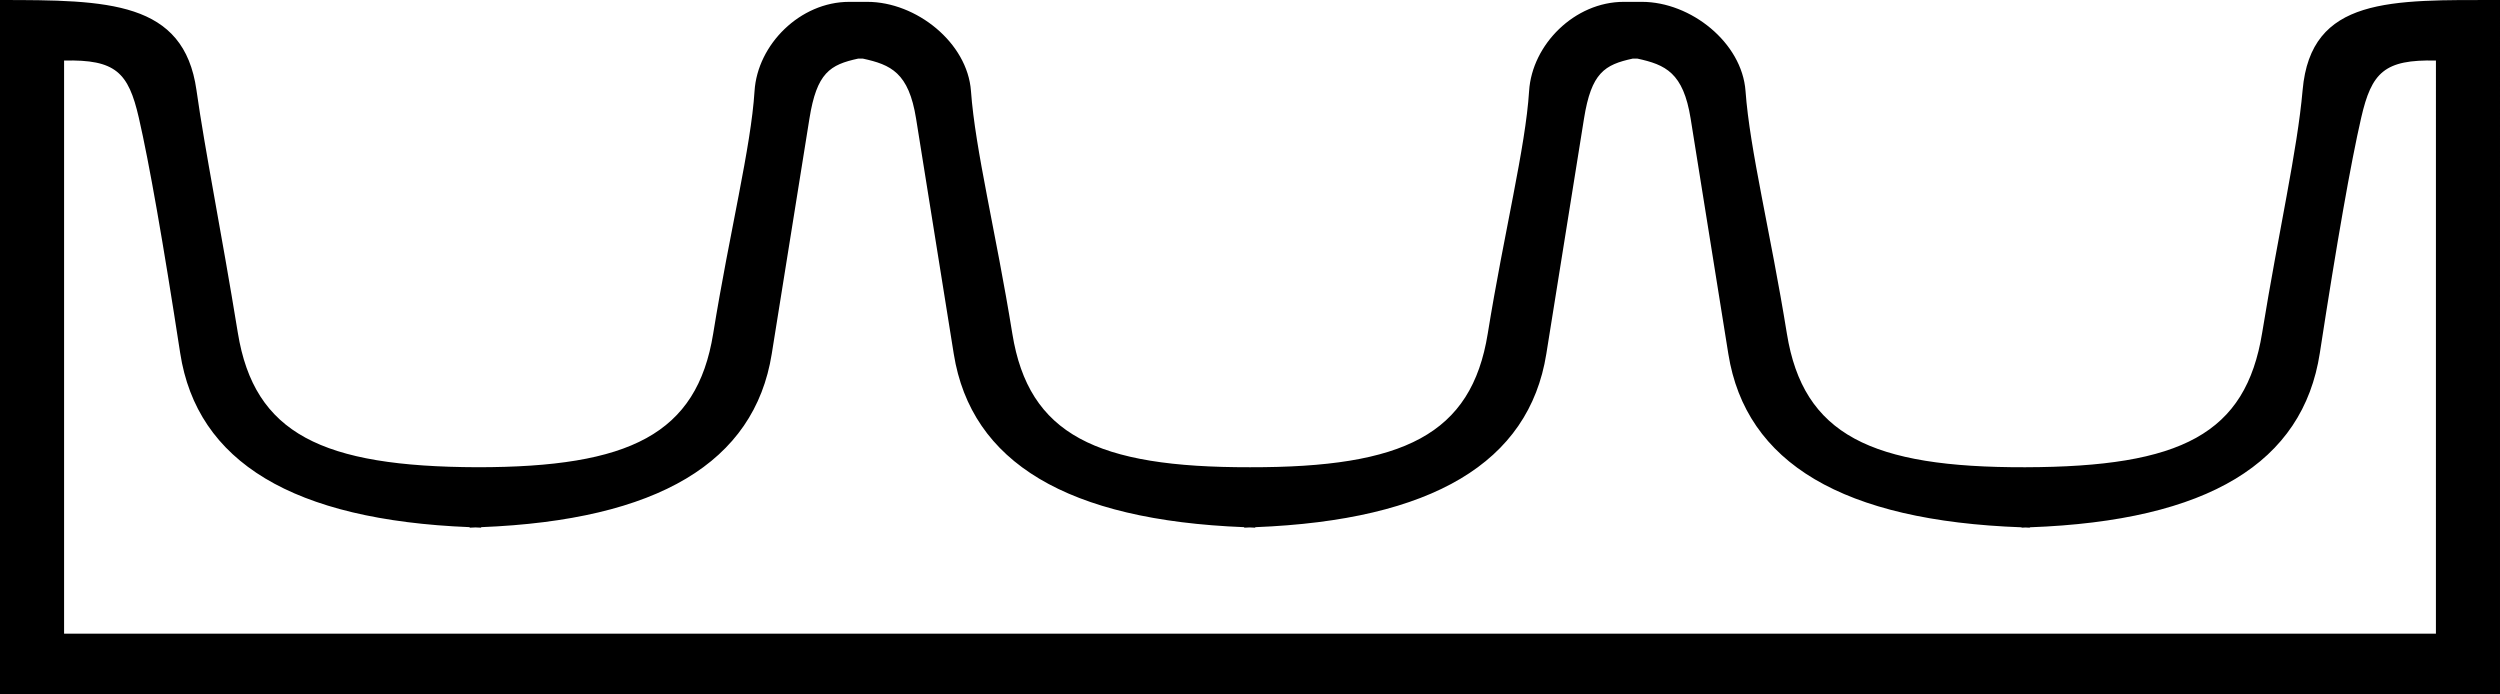 <?xml version="1.0" encoding="UTF-8" standalone="no"?>
<svg
   width="1800"
   height="499.734"
   id="svg1333"
   version="1.0"
   xmlns="http://www.w3.org/2000/svg"
   xmlns:svg="http://www.w3.org/2000/svg"
   xmlns:rdf="http://www.w3.org/1999/02/22-rdf-syntax-ns#"
   xmlns:cc="http://creativecommons.org/ns#"
   xmlns:dc="http://purl.org/dc/elements/1.1/">
  <defs
     id="defs1338" />
  <path
     id="path1335"
     style="fill:#000000;stroke:none;stroke-width:65.238"
     d="M 0,0.012 V 499.734 h 337.92 8.869 557.626 557.683 337.903 V 0.012 c -78.543,0 -136.213,-2.483 -142.116,64.866 -3.833,43.721 -17.21,101.49 -29.124,174.739 -11.85,72.856 -58.094,96.549 -170.614,96.801 -110.925,0.285 -159.812,-23.346 -171.581,-96.139 -11.914,-73.69 -26.701,-132.177 -29.786,-174.739 -2.523,-34.81 -39.349,-64.204 -74.65,-64.204 h -13.048 c -35.301,0 -66.007,30.719 -68.127,64.204 -2.574,40.65 -17.872,101.049 -29.786,174.739 -11.753,72.696 -60.535,96.357 -171.145,96.136 C 789.416,336.635 740.635,312.974 728.882,240.278 716.968,166.588 702.181,108.101 699.096,65.539 696.574,30.729 659.747,1.335 624.447,1.335 h -13.048 c -35.301,0 -66.006,30.719 -68.127,64.204 C 540.698,106.189 525.4,166.588 513.486,240.278 501.784,312.662 453.345,336.421 343.74,336.406 231.781,336.04 183.059,312.293 171.238,239.616 159.324,166.367 147.584,108.415 141.454,64.877 132.408,0.63 77.661,0.012 0,0.012 Z M 617.922,42.183 h 3.262 c 20.298,4.413 33.094,10.118 38.39,43.212 5.295,33.094 14.34,89.576 27.137,169.443 12.533,78.223 81.916,119.735 209.127,124.732 v 0.366 c 1.363,-0.036 2.623,-0.138 3.973,-0.183 1.35,0.044 2.609,0.146 3.972,0.183 l 0.008,-0.366 c 127.227,-4.998 197.018,-46.51 209.551,-124.732 12.797,-79.868 21.843,-136.349 27.138,-169.443 5.295,-33.094 14.829,-38.8 35.127,-43.212 h 3.262 c 20.298,4.413 33.094,10.118 38.39,43.212 5.295,33.094 14.34,89.576 27.137,169.443 12.601,78.644 82.639,120.199 211.166,124.826 l -0.01,0.259 c 0.96,-0.025 1.842,-0.1 2.795,-0.13 1.062,0.033 2.049,0.115 3.119,0.143 l 0.01,-0.288 c 128.328,-4.675 196.639,-46.439 208.798,-125.471 12.356,-80.309 22.284,-136.791 29.786,-169.443 7.501,-32.653 16.736,-42.014 53.802,-41.132 V 456.24 H 1462.114 904.431 346.662 337.896 46.142 V 43.602 c 37.066,-0.883 46.302,8.479 53.804,41.132 7.501,32.653 17.429,89.134 29.784,169.443 12.087,78.565 81.483,120.287 208.423,125.371 l 0.003,0.389 c 1.446,-0.038 2.783,-0.146 4.214,-0.194 1.382,0.046 2.672,0.151 4.068,0.188 l -0.002,-0.375 c 127.015,-5.057 196.699,-46.563 209.22,-124.718 12.797,-79.868 21.843,-136.349 27.138,-169.443 5.295,-33.094 14.829,-38.8 35.127,-43.212 z" />
</svg>
